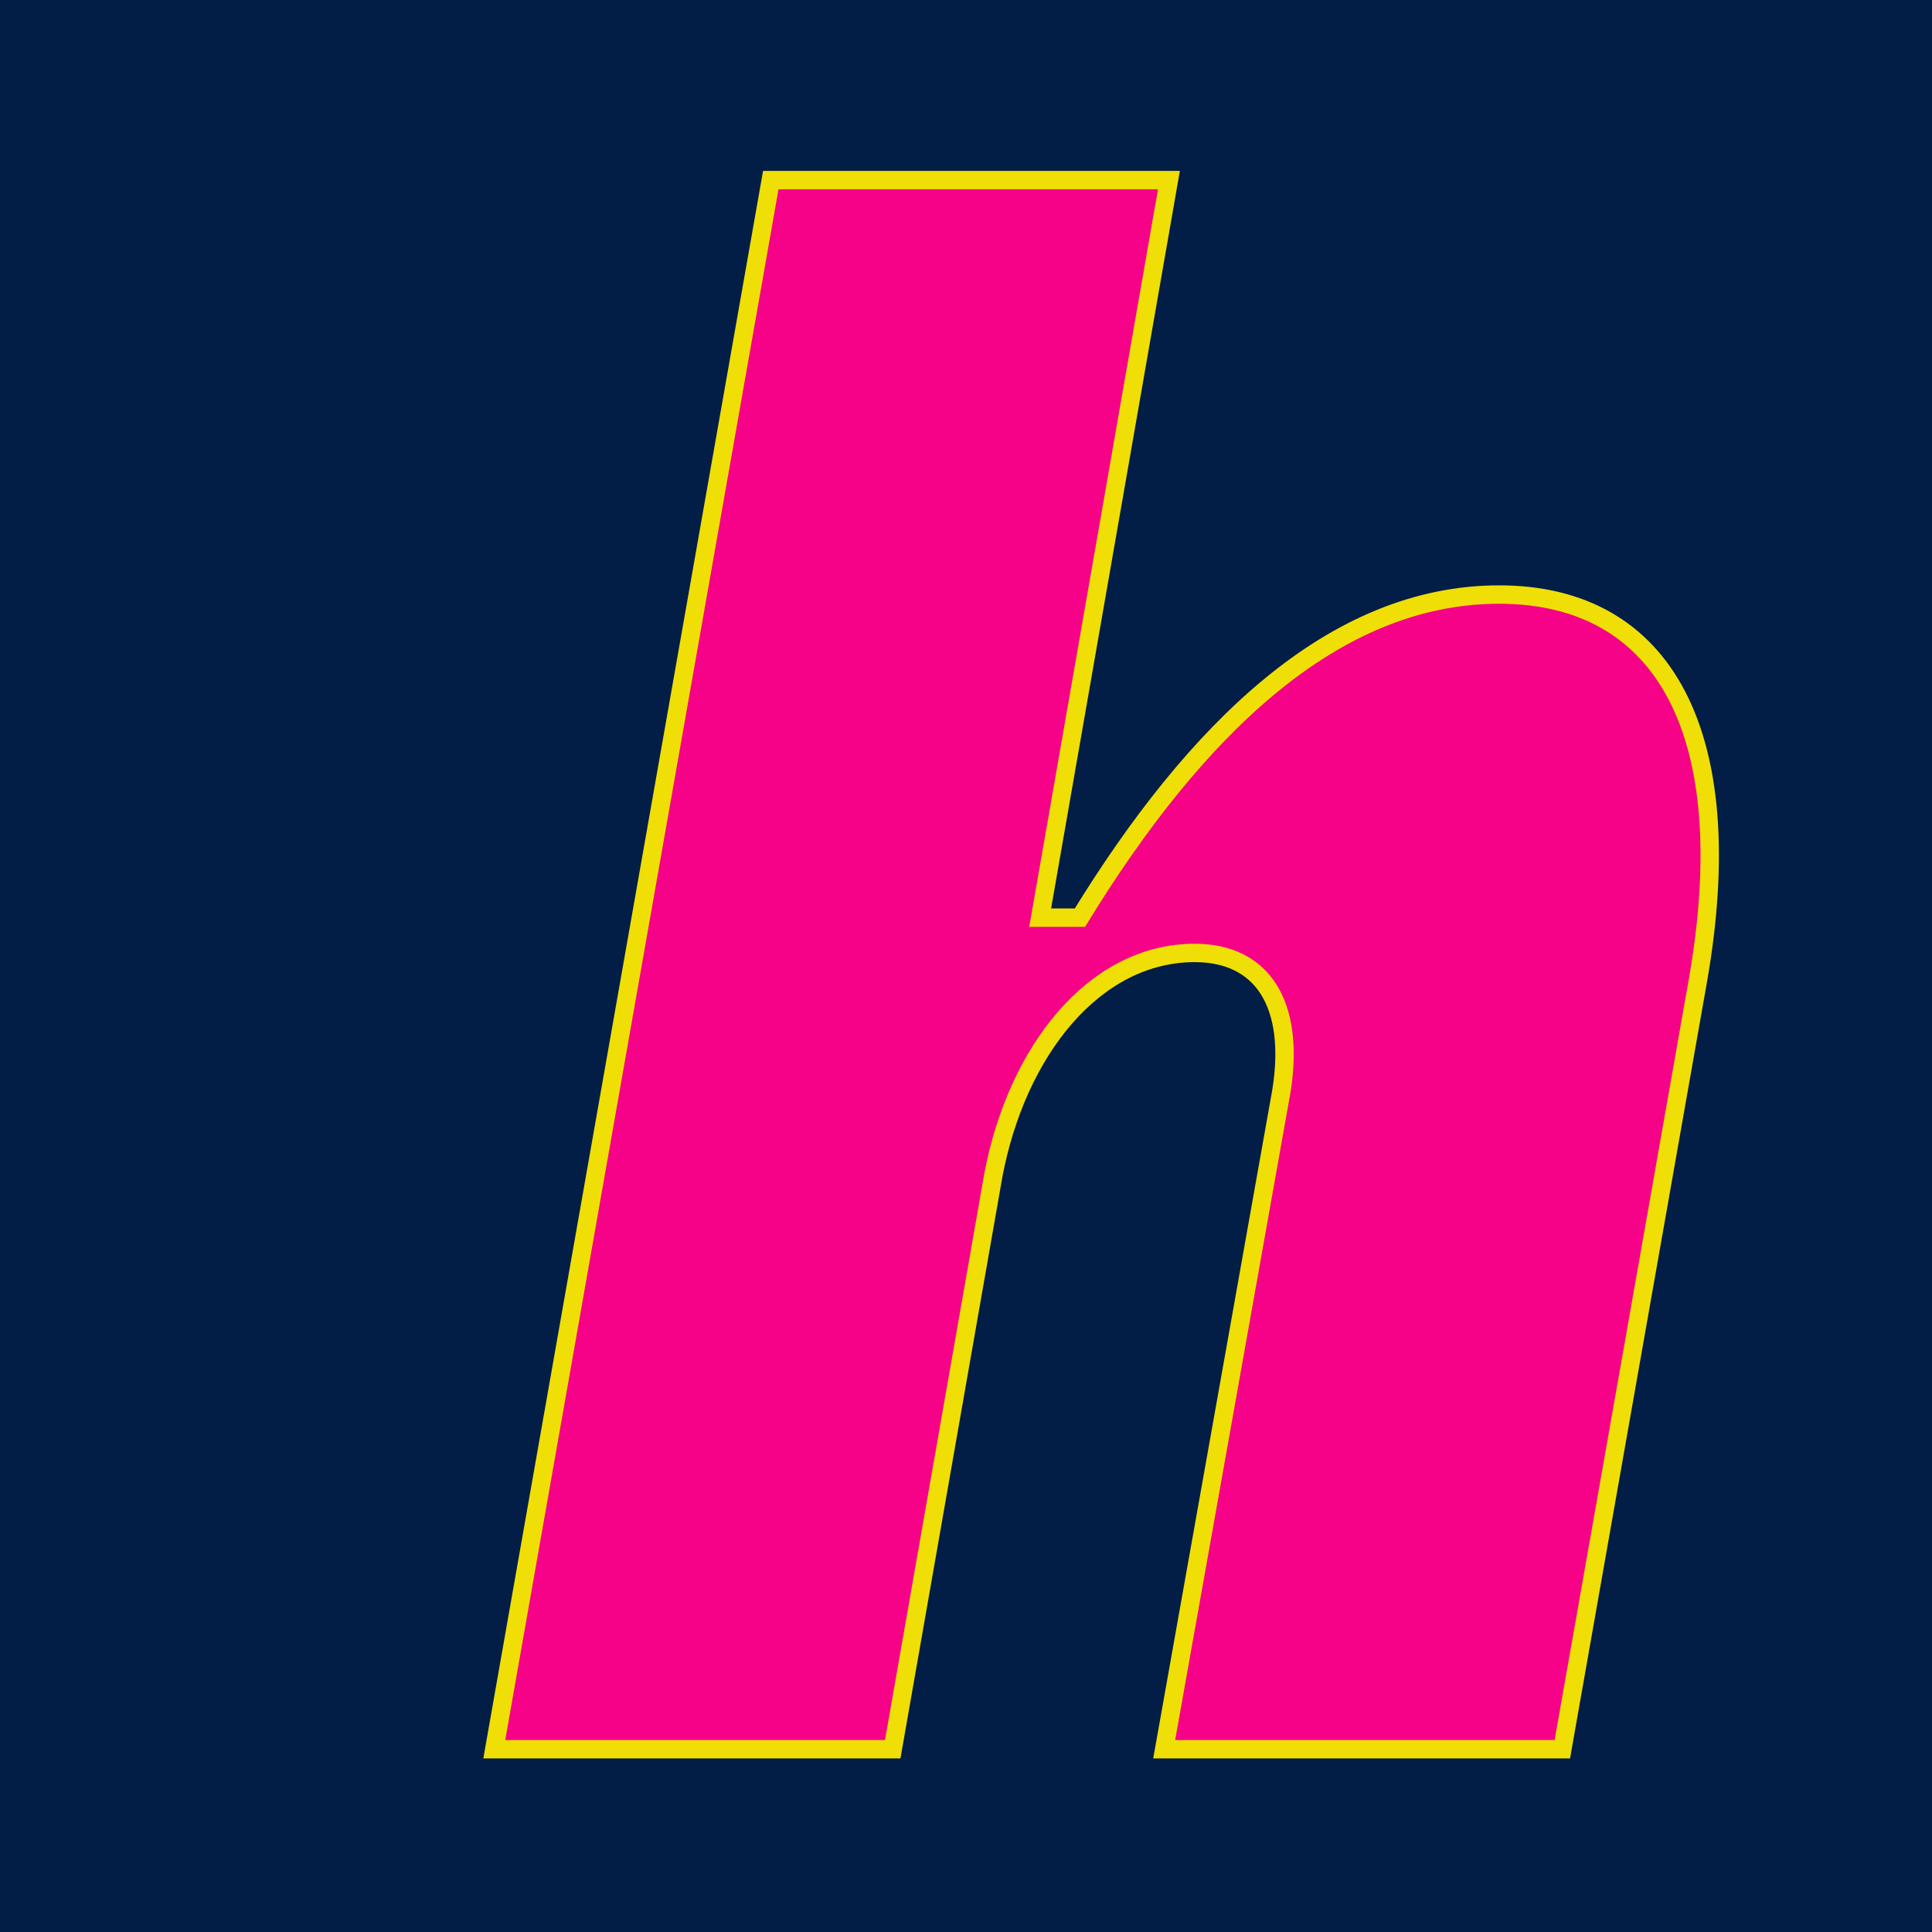 <?xml version="1.0" encoding="UTF-8"?>
<svg id="Layer_2" data-name="Layer 2" xmlns="http://www.w3.org/2000/svg" xmlns:xlink="http://www.w3.org/1999/xlink" viewBox="0 0 65.12 65.12">
  <defs>
    <style>
      .cls-1 {
        filter: url(#drop-shadow-2);
      }

      .cls-2 {
        fill: #021e46;
        stroke-width: 0px;
      }

      .cls-3 {
        fill: #f60288;
        stroke: #efdf06;
        stroke-miterlimit: 10;
        stroke-width: .62px;
      }
    </style>
    <filter id="drop-shadow-2" filterUnits="userSpaceOnUse">
      <feOffset dx="6.17" dy=".62"/>
      <feGaussianBlur result="blur" stdDeviation="0"/>
      <feFlood flood-color="#efdf06" flood-opacity="1"/>
      <feComposite in2="blur" operator="in"/>
      <feComposite in="SourceGraphic"/>
    </filter>
  </defs>
  <rect class="cls-2" y="0" width="65.12" height="65.12"/>
  <g class="cls-1">
    <path class="cls-3" d="M23.91,58.34h-13.42L19.81,5.45h13.42l-4.34,24.86h1.34c3.87-6.31,8.53-10.89,14.13-10.89s8.13,4.74,6.71,12.95l-4.58,25.97h-13.42l3.95-22.18c.47-2.92-.63-4.66-2.92-4.66-3.39,0-6,3.31-6.79,7.5l-3.39,19.34Z"/>
  </g>
</svg>